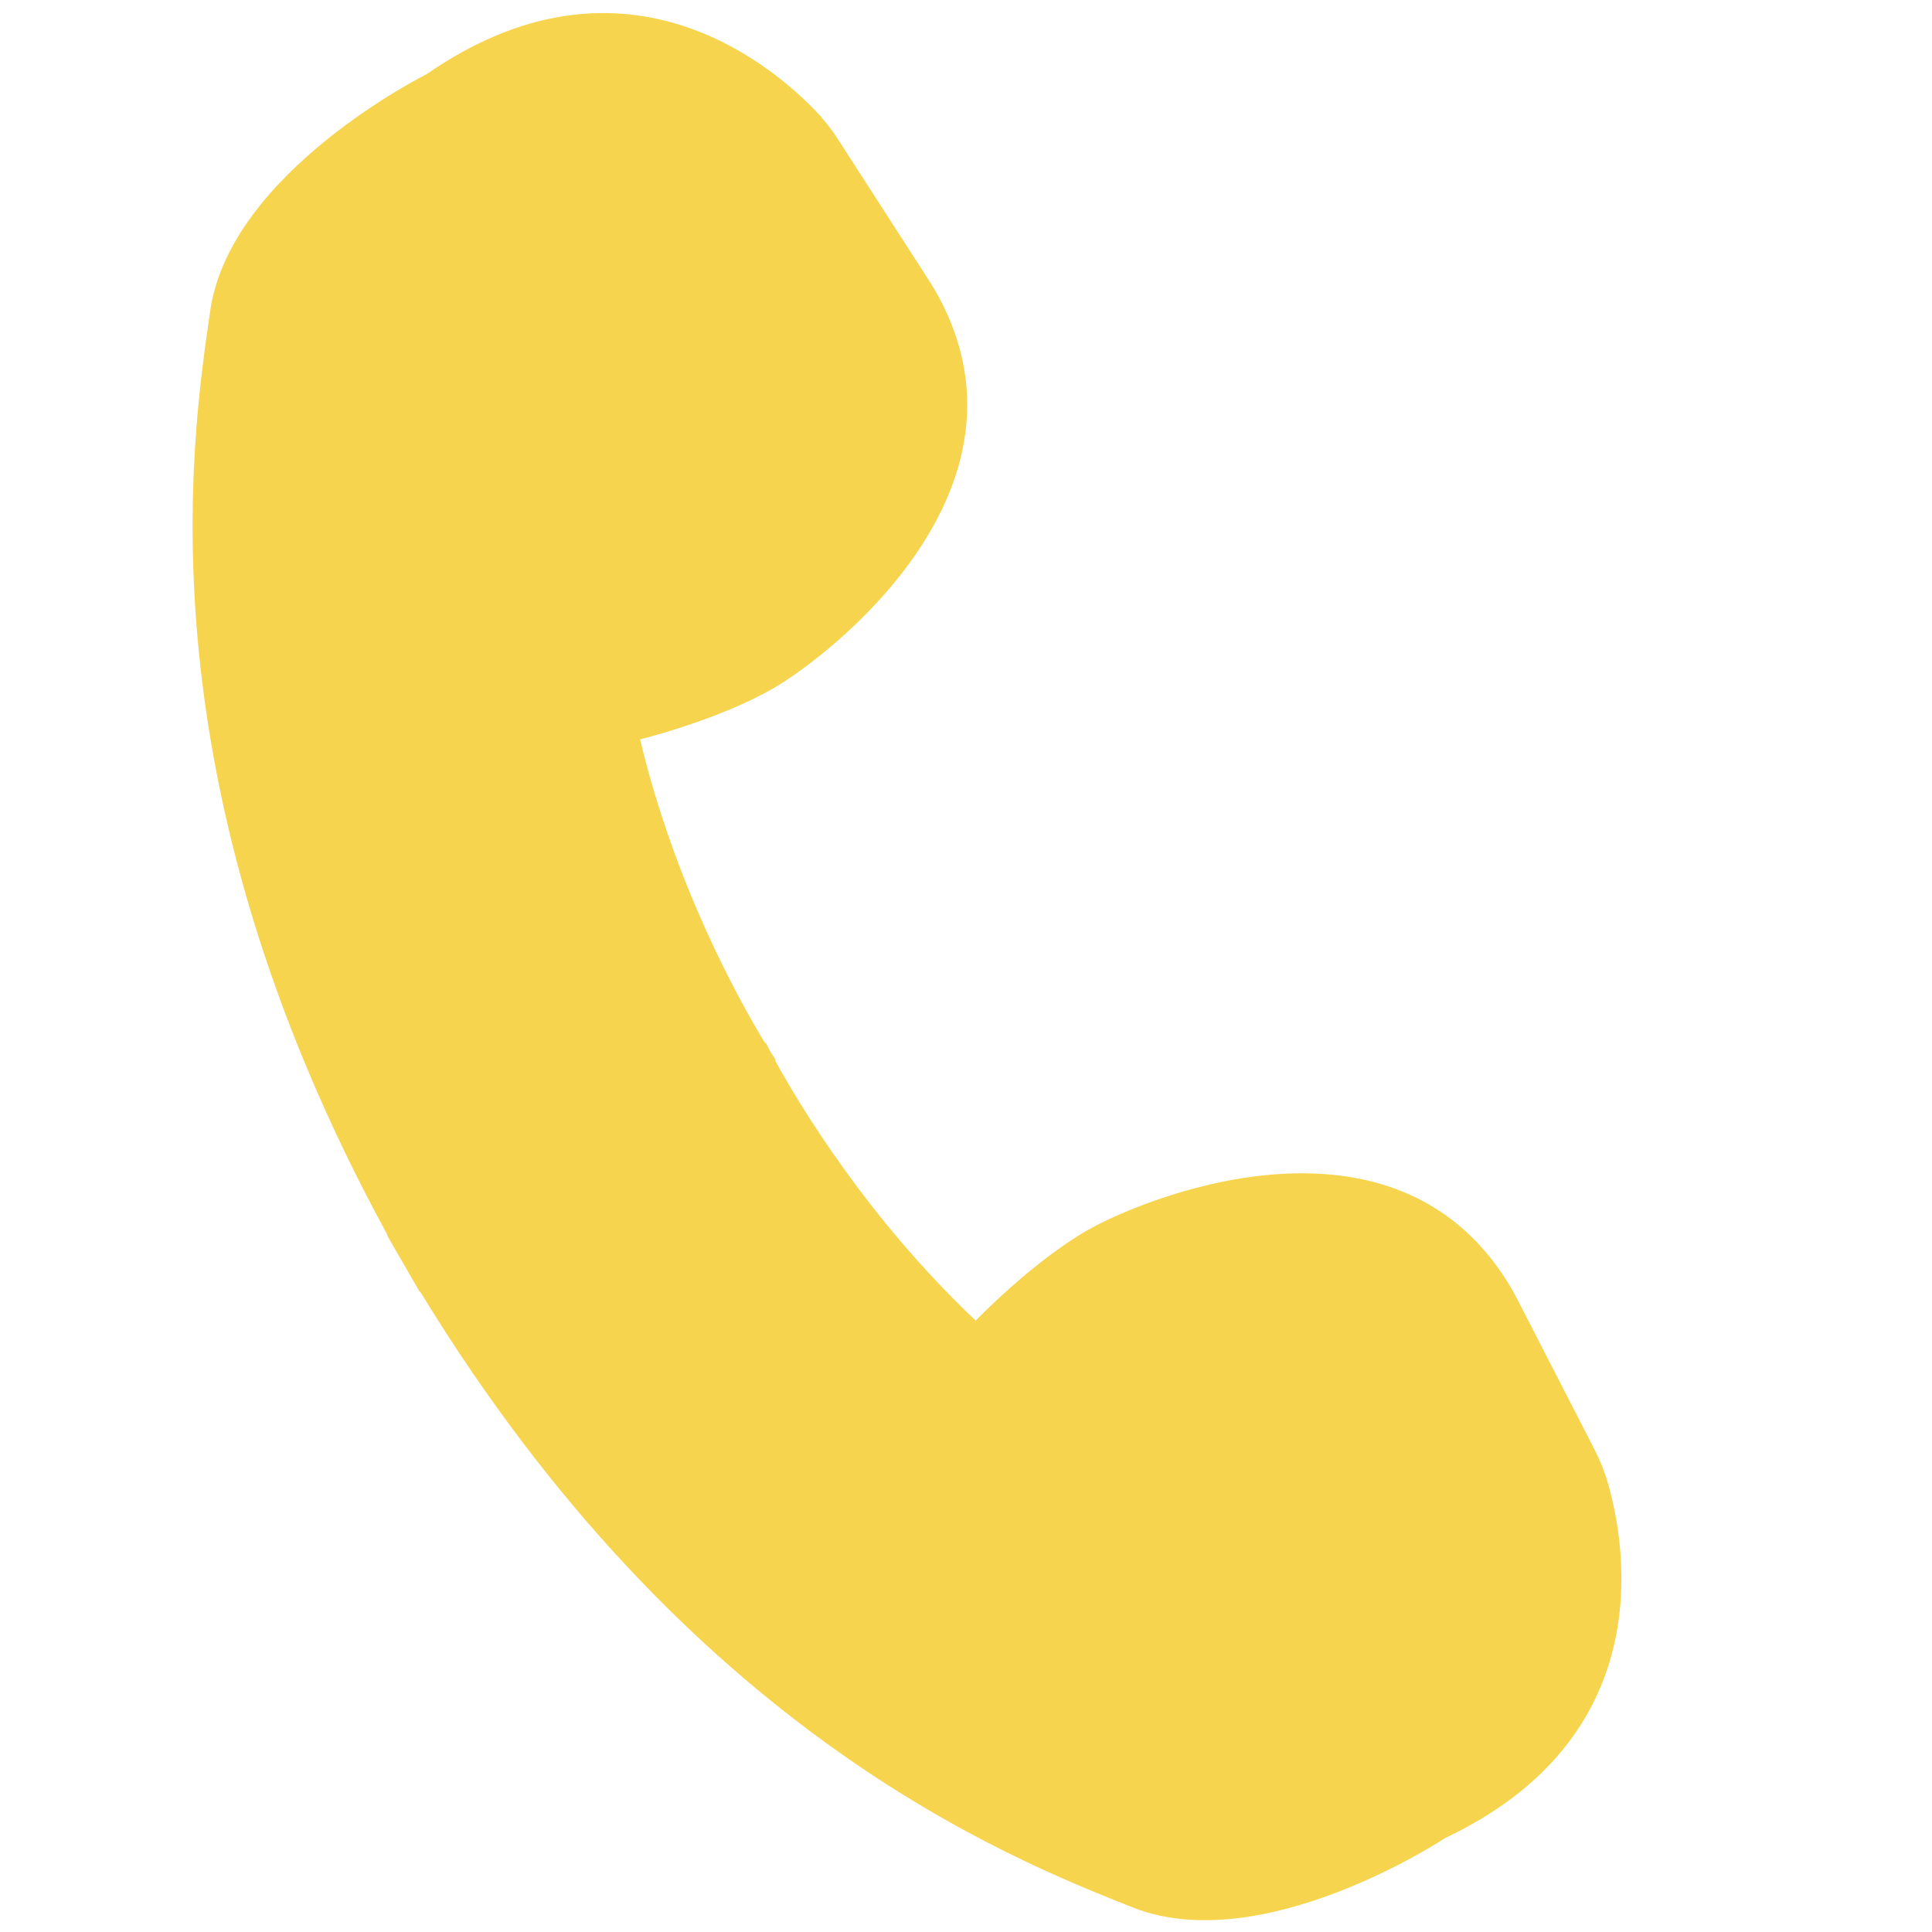 <?xml version="1.0" encoding="UTF-8" standalone="no"?>
<!DOCTYPE svg PUBLIC "-//W3C//DTD SVG 1.1//EN" "http://www.w3.org/Graphics/SVG/1.1/DTD/svg11.dtd">
<svg width="100%" height="100%" viewBox="0 0 355 355" version="1.1" xmlns="http://www.w3.org/2000/svg" xmlns:xlink="http://www.w3.org/1999/xlink" xml:space="preserve" xmlns:serif="http://www.serif.com/" style="fill-rule:evenodd;clip-rule:evenodd;stroke-linejoin:round;stroke-miterlimit:2;">
    <g transform="matrix(0.22,0.381,-0.381,0.22,240.237,-760.308)">
        <path d="M1760.38,1278.18L1760.76,1277.86C1760.76,1277.86 1762.16,1277.96 1764.78,1278.06C1767.39,1277.96 1768.79,1277.86 1768.79,1277.86L1769.17,1278.18C1789.66,1278.63 1844.88,1277.83 1904.94,1259.94C1904.94,1259.94 1895.58,1227.8 1895.58,1200.97C1895.58,1175.1 1909.67,1065.83 1998.13,1059.74C2002.26,1059.45 2006.39,1059.41 2010.52,1059.61C2021.08,1060.12 2065.2,1062.29 2080.8,1063.05C2085.96,1063.31 2091.09,1064.06 2096.1,1065.32C2123.47,1072.24 2198.16,1100.14 2190.11,1198.22C2190.11,1198.22 2195.8,1289.48 2149.86,1325.8C2105.75,1360.65 1993.62,1449.59 1778.95,1454.8L1778.03,1455.01C1773.57,1455.05 1769.15,1455.05 1764.78,1455.02C1760.4,1455.05 1755.98,1455.05 1751.52,1455.01L1750.6,1454.8C1535.93,1449.59 1423.8,1360.65 1379.69,1325.8C1333.75,1289.48 1339.44,1198.22 1339.44,1198.22C1331.39,1100.14 1406.08,1072.24 1433.45,1065.32C1438.46,1064.06 1443.59,1063.31 1448.75,1063.05C1464.35,1062.29 1508.47,1060.12 1519.03,1059.61C1523.15,1059.41 1527.29,1059.45 1531.41,1059.74C1619.88,1065.83 1633.97,1175.1 1633.97,1200.97C1633.97,1227.8 1624.61,1259.94 1624.61,1259.94C1684.66,1277.83 1739.89,1278.63 1760.38,1278.18Z" style="fill:rgb(246,212,77);"/>
    </g>
</svg>
